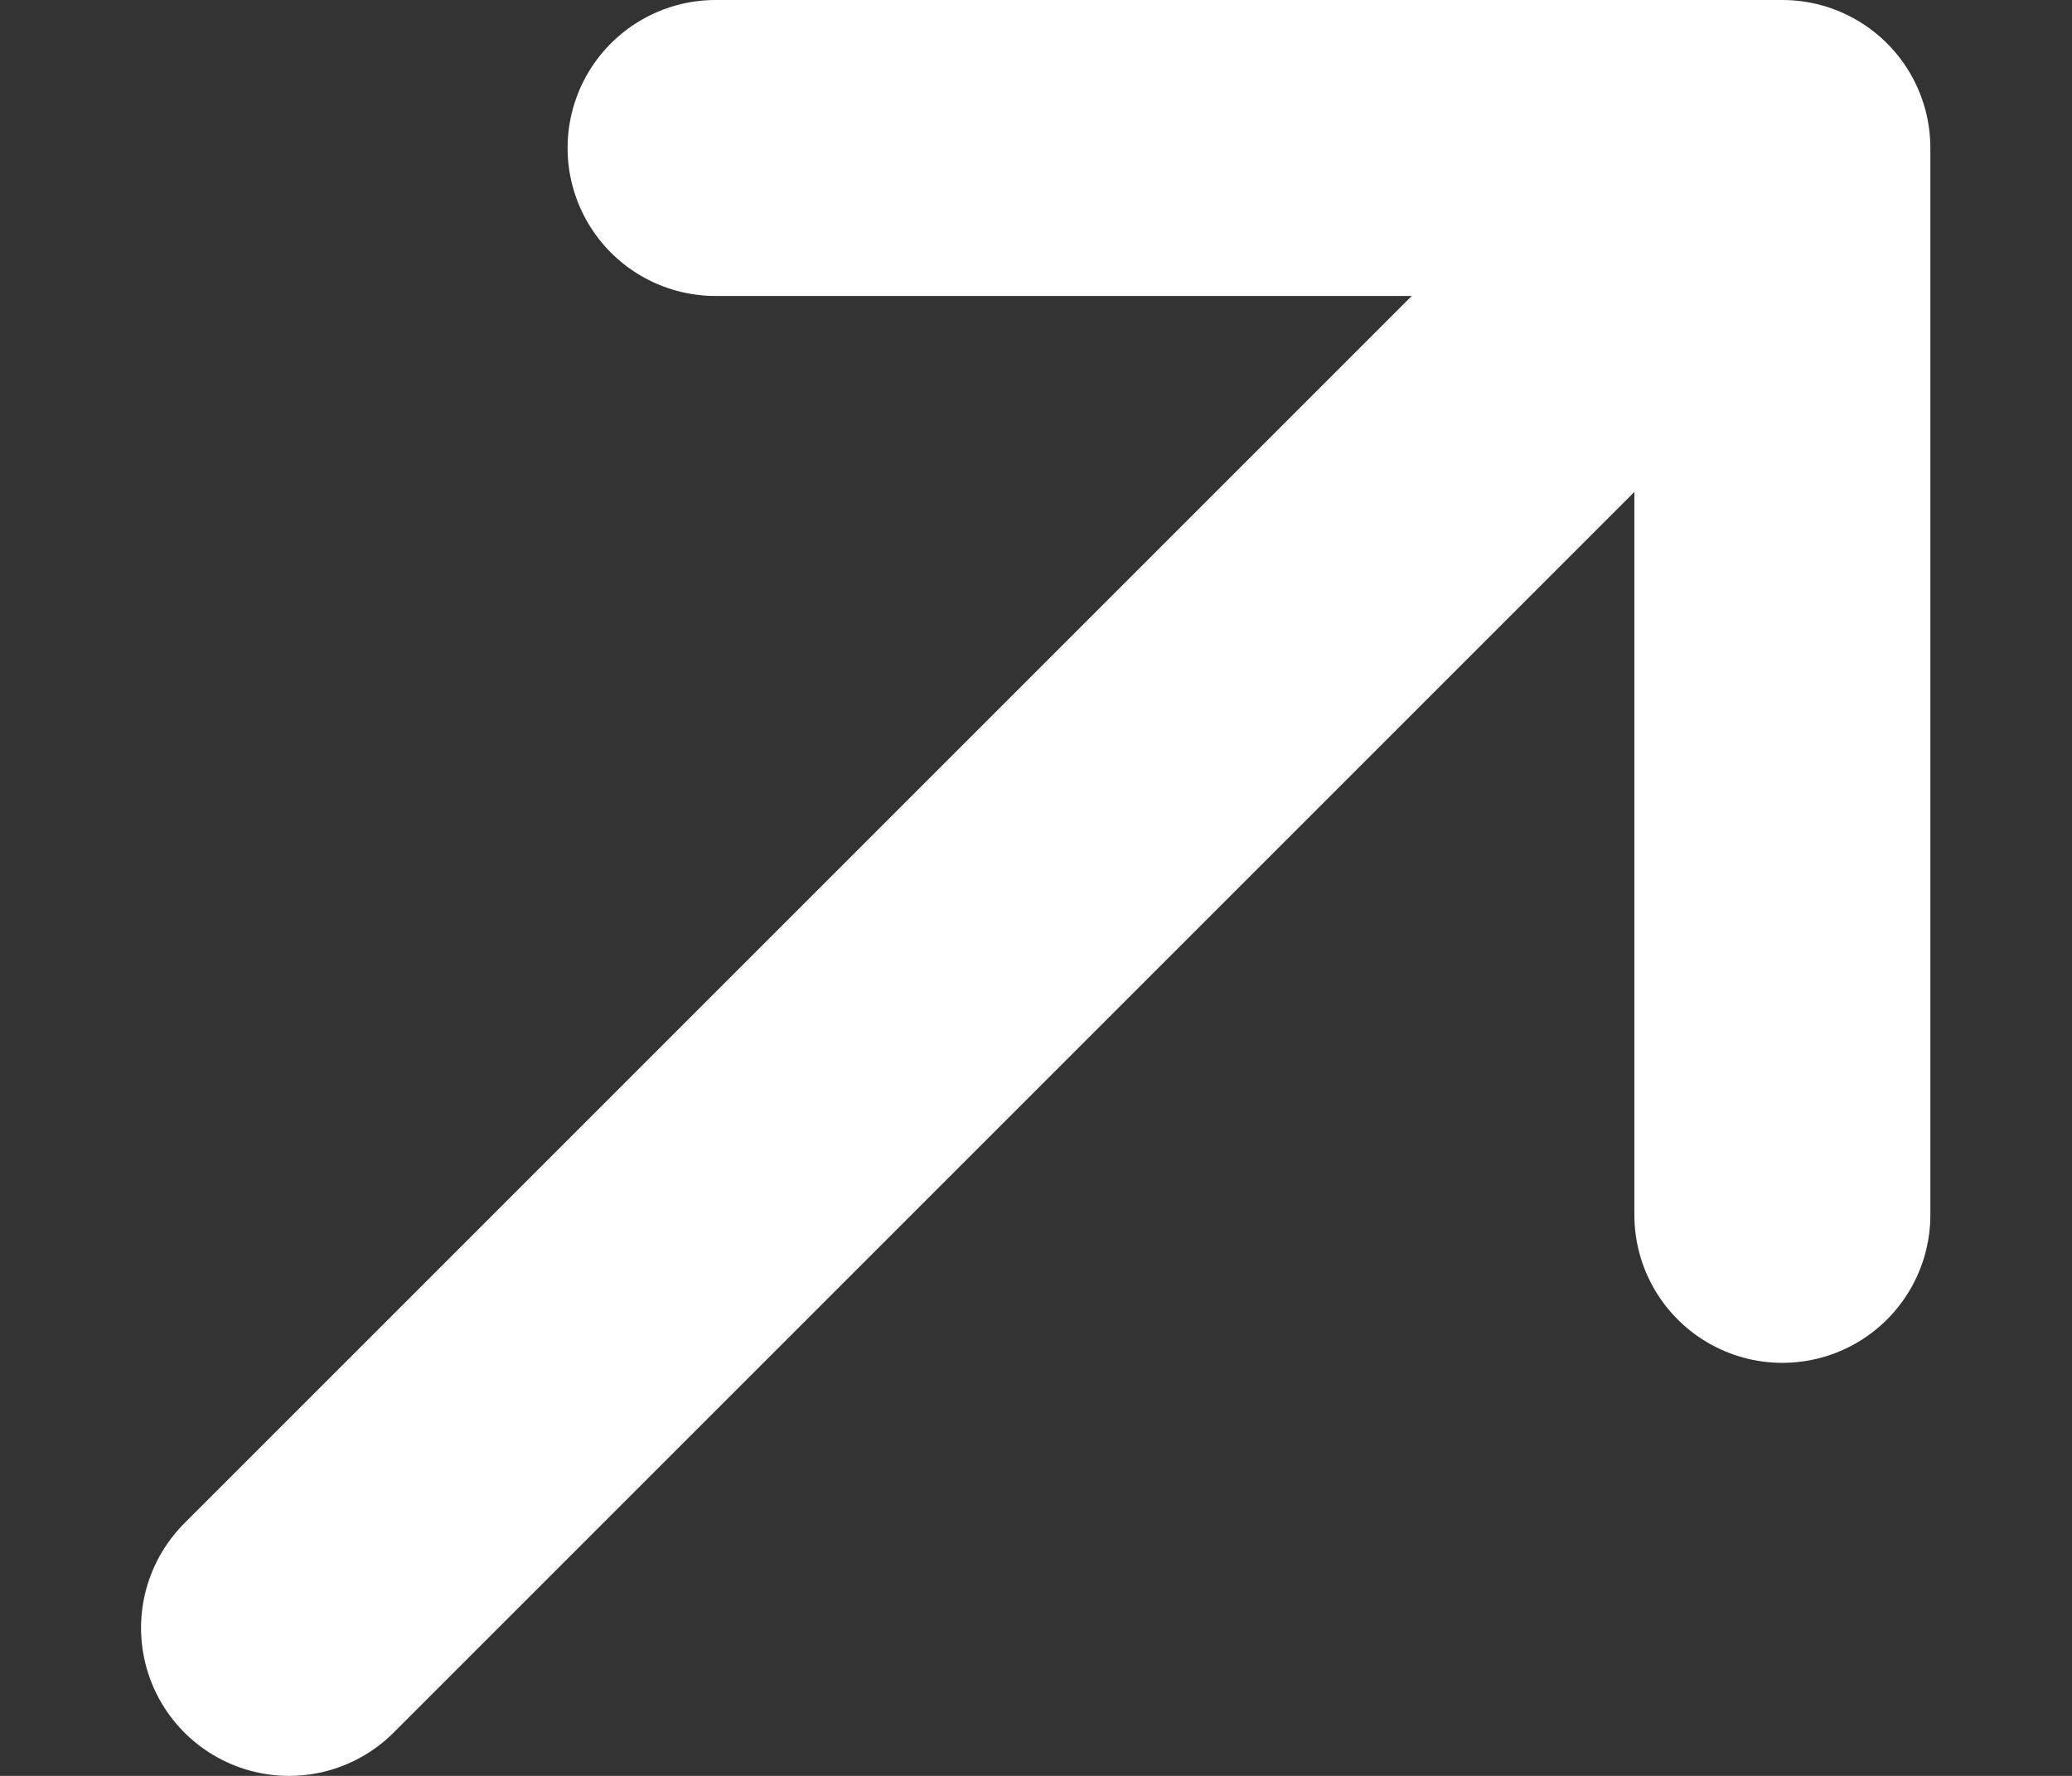 <svg width="14" height="12" viewBox="0 0 14 12" fill="none" xmlns="http://www.w3.org/2000/svg">
<rect x="0" y="0" width="14" height="12" fill="#333333" stroke="none"/>
<path d="M12.043 8.209V1H4.835M11.953 1L1.953 11" stroke="white" stroke-width="2" stroke-linecap="round" stroke-linejoin="round"/>
</svg>
